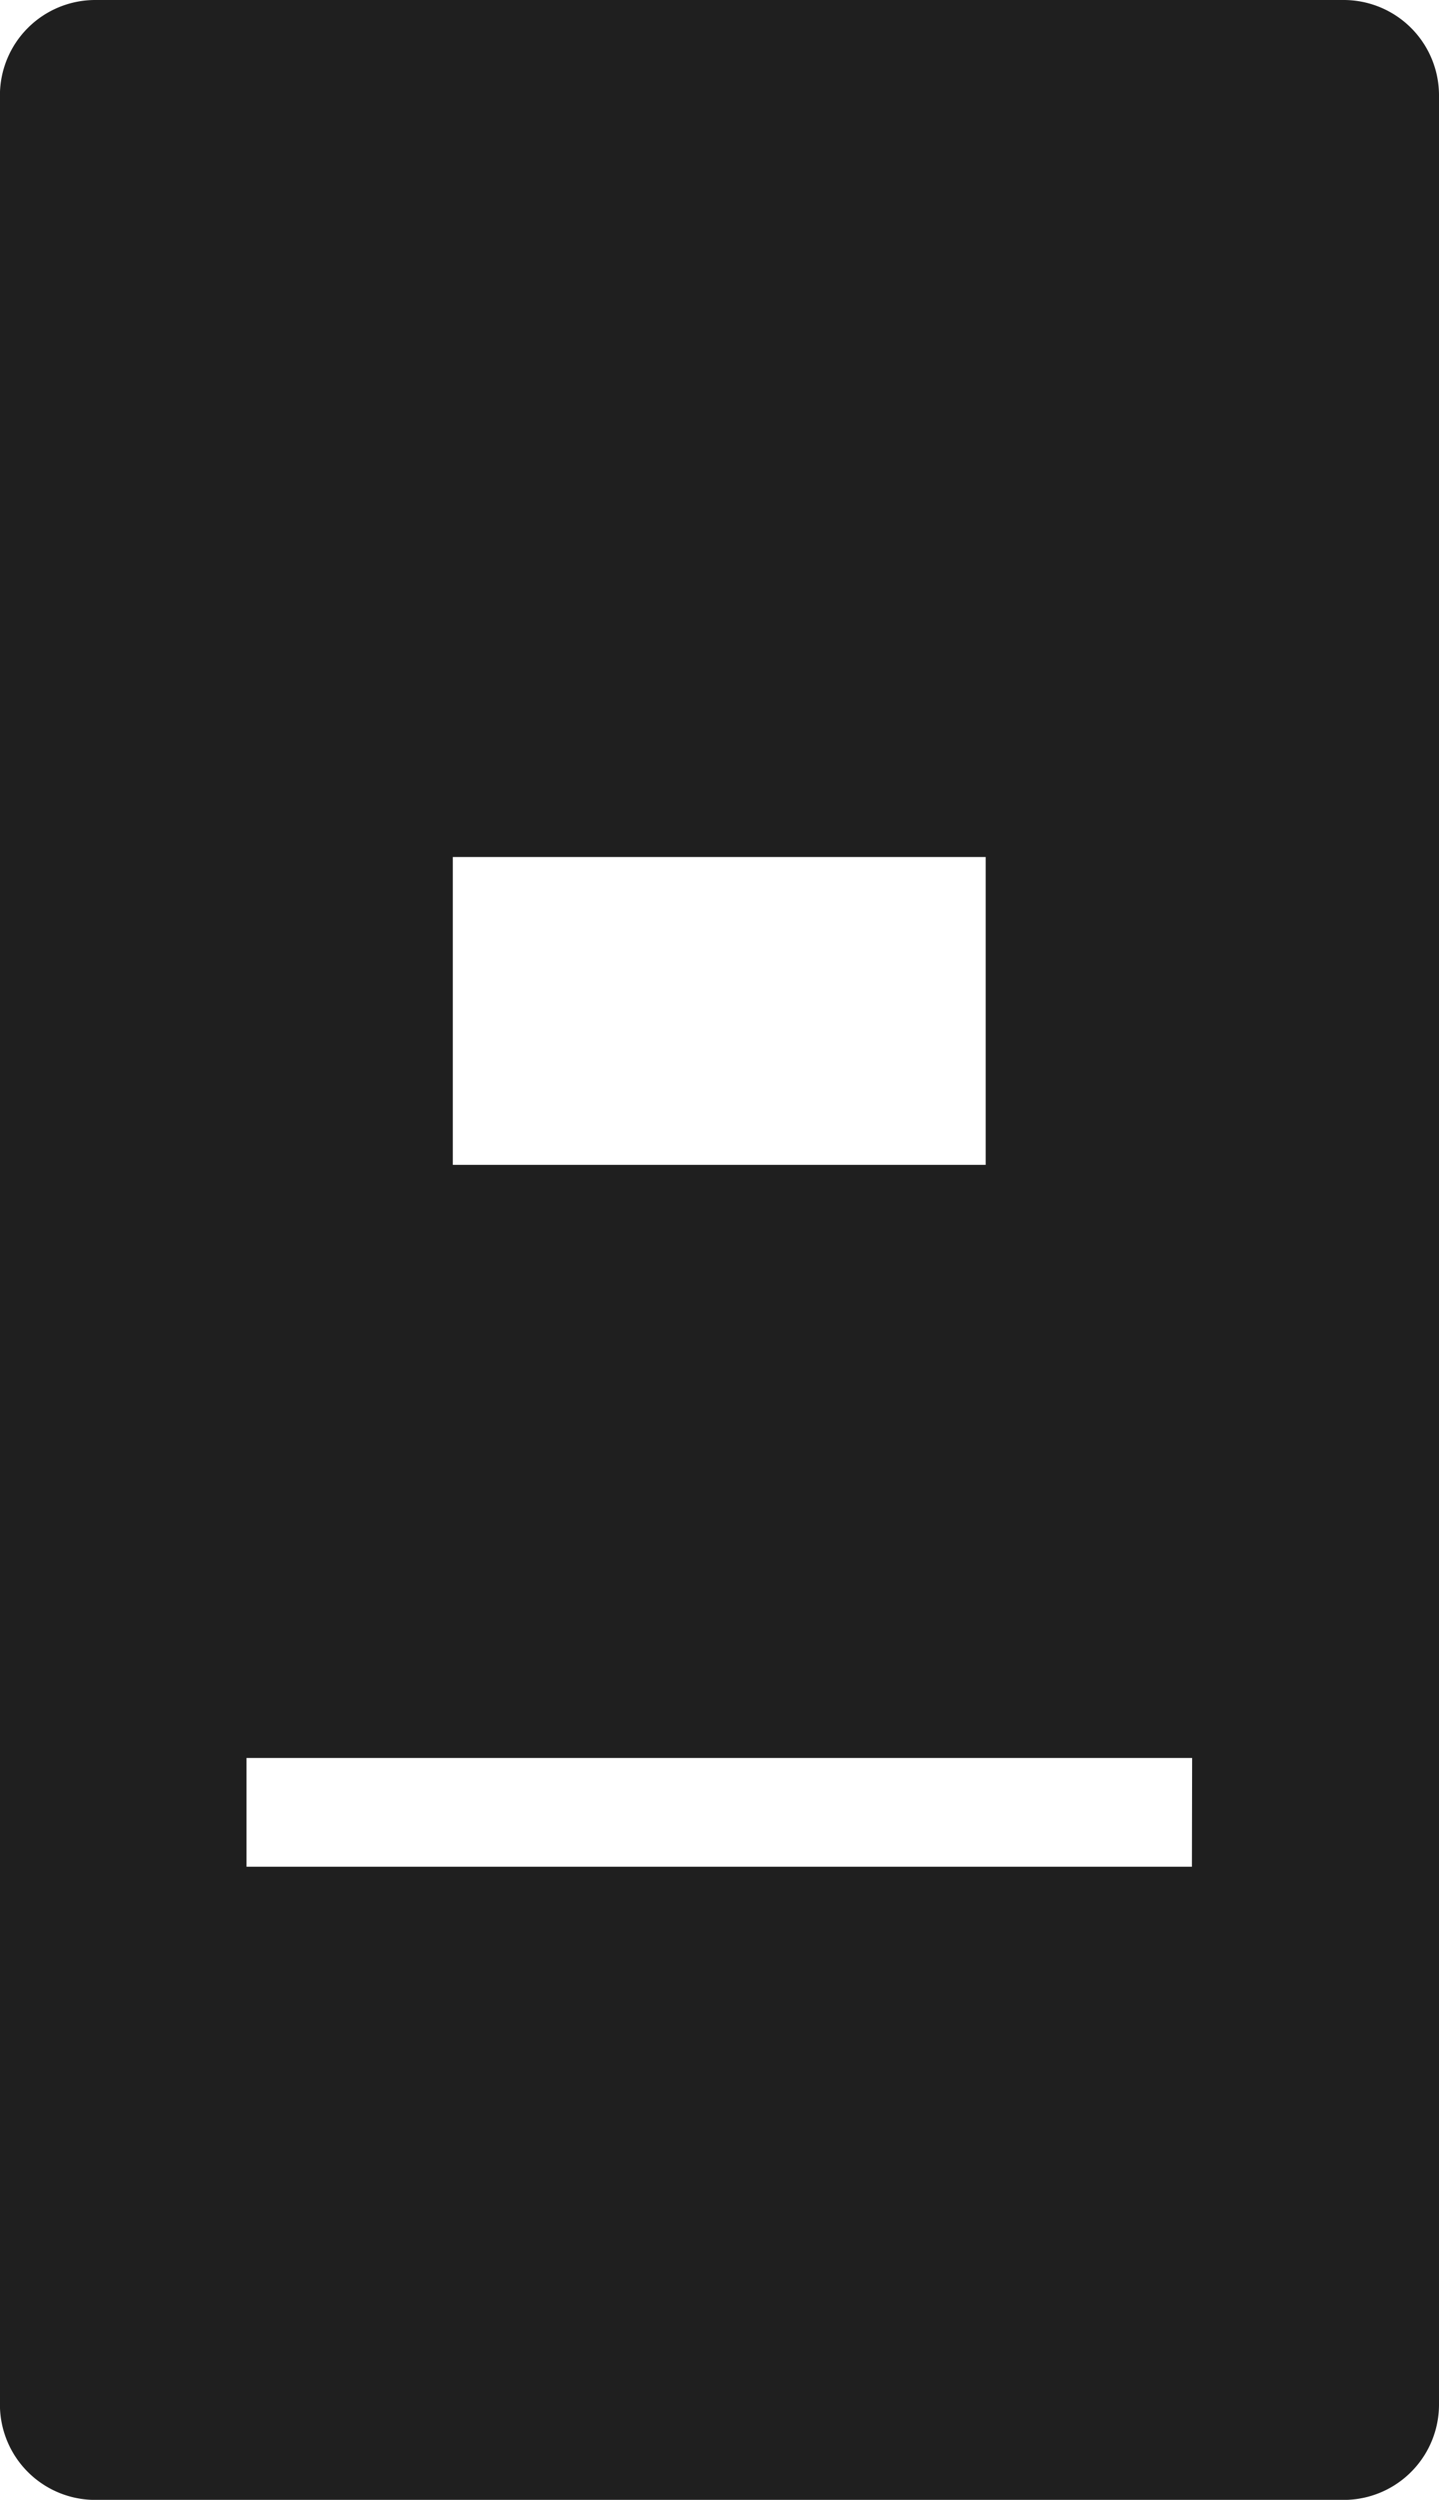 <svg xmlns="http://www.w3.org/2000/svg" width="19.859" height="34.489" viewBox="0 0 19.859 34.489"><path id="Path_580" data-name="Path 580" d="M1093.841,1440.21h-17.228a1.316,1.316,0,0,0-1.316,1.316v31.858a1.316,1.316,0,0,0,1.316,1.316h17.228a1.316,1.316,0,0,0,1.316-1.316v-31.858A1.316,1.316,0,0,0,1093.841,1440.21Zm-12.294,11.824h7.354v4.247h-7.354Zm10.2,13.93H1078.7v-1.5h13.05Z" transform="translate(-1075.298 -1440.21)" fill="#1f1f1f"></path></svg>